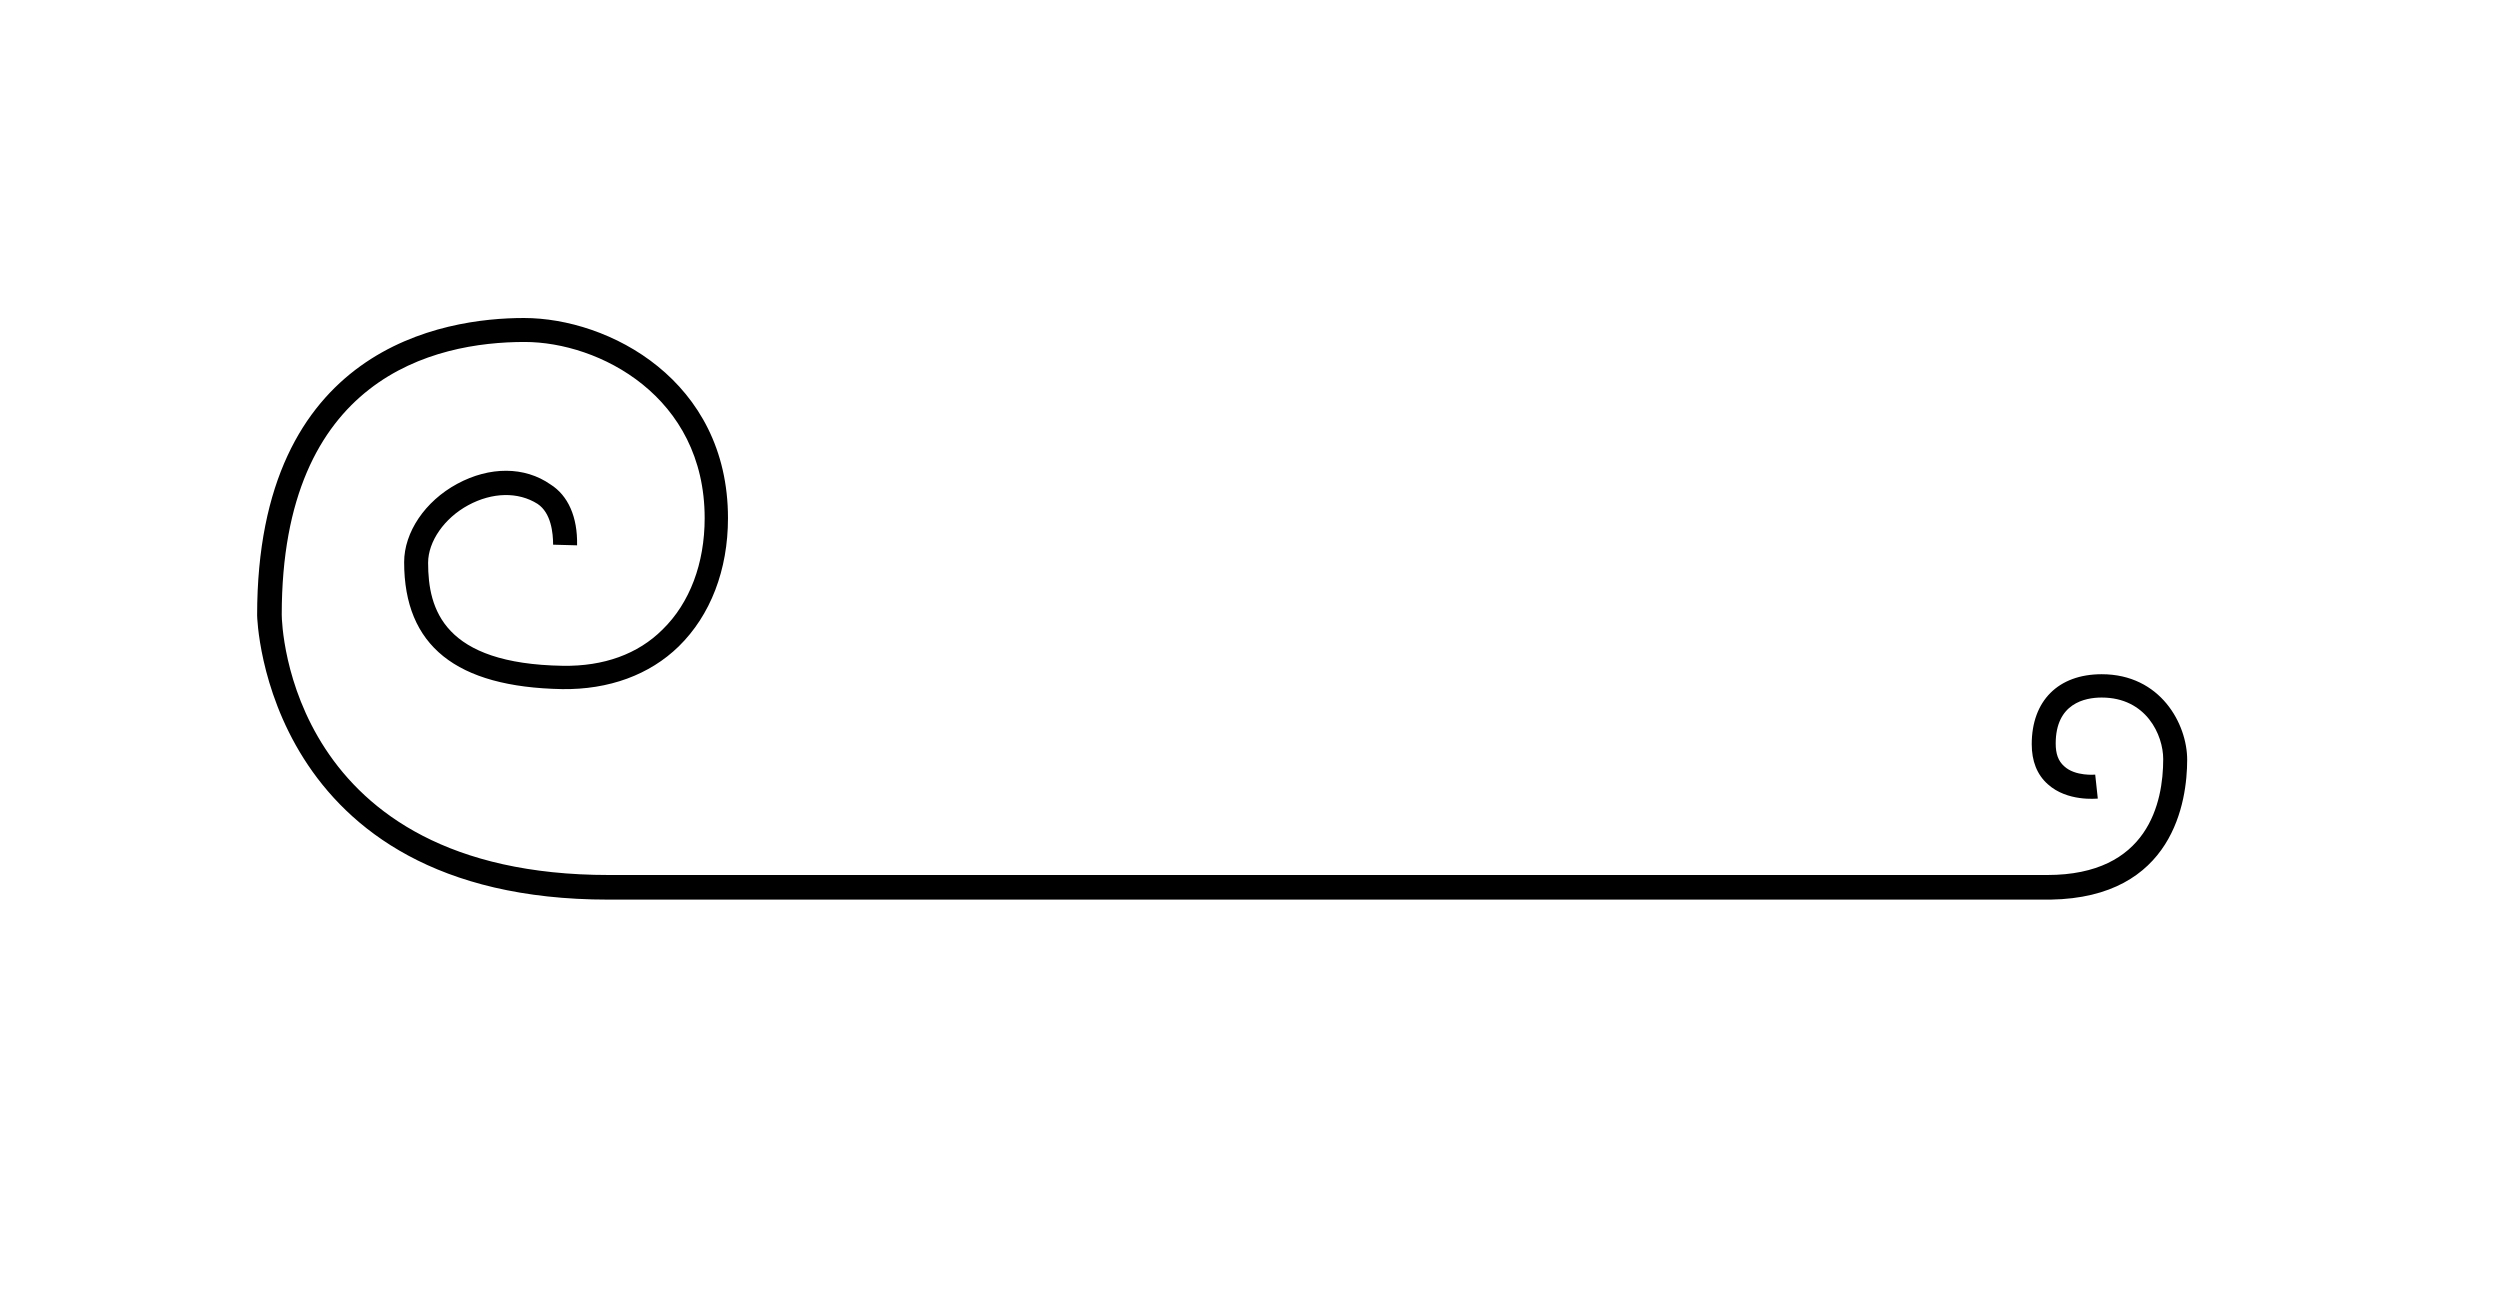 <?xml version="1.0" encoding="utf-8"?>
<!-- Generator: Adobe Illustrator 23.0.1, SVG Export Plug-In . SVG Version: 6.00 Build 0)  -->
<svg version="1.1" id="Layer_1" xmlns="http://www.w3.org/2000/svg" xmlns:xlink="http://www.w3.org/1999/xlink" x="0px" y="0px"
	 viewBox="0 0 386 200" style="enable-background:new 0 0 386 200;" xml:space="preserve">
<path d="M337.7,117.3c0-5.5-4.1-13.2-13.2-13.2c-6.7,0-10.8,4.1-10.8,10.8c0,2.6,0.8,4.7,2.5,6.2c3,2.7,7.5,2.2,7.7,2.2l-0.4-3.7
	c0,0-3.1,0.3-4.8-1.3c-0.9-0.8-1.3-1.9-1.3-3.5c0-6.2,4.5-7.1,7.1-7.1c6.9,0,9.5,5.8,9.5,9.5c0,6.7-2.3,17.9-17.9,17.9H94
	c-49.4,0-50.5-38.6-50.5-40.2C43.5,58.3,67,52.8,81,52.8c11.5,0,27.8,8.4,27.8,27.2c0,7-2.3,13.1-6.5,17.2
	c-3.8,3.8-9.1,5.7-15.4,5.6c-18.4-0.3-20.8-8.7-20.8-15.9c0-3.3,2.5-6.9,6.2-8.9c3.7-2,7.7-2.1,10.7-0.2c2.1,1.4,2.4,4.5,2.4,6.3
	l3.7,0.1c0.1-4.4-1.4-7.7-4.1-9.4C81,72,75.6,72,70.6,74.7c-5,2.7-8.2,7.5-8.2,12.1c0,12.9,8,19.3,24.4,19.6
	c7.2,0.1,13.5-2.2,18-6.6c4.9-4.8,7.6-11.8,7.6-19.8c0-21.3-18.4-30.9-31.5-30.9c-12.4,0-41.2,4.5-41.2,45.9
	c0,0.4,1.1,43.9,54.2,43.9h222.7v0C335.6,138.6,337.7,123.7,337.7,117.3z"/>
</svg>
